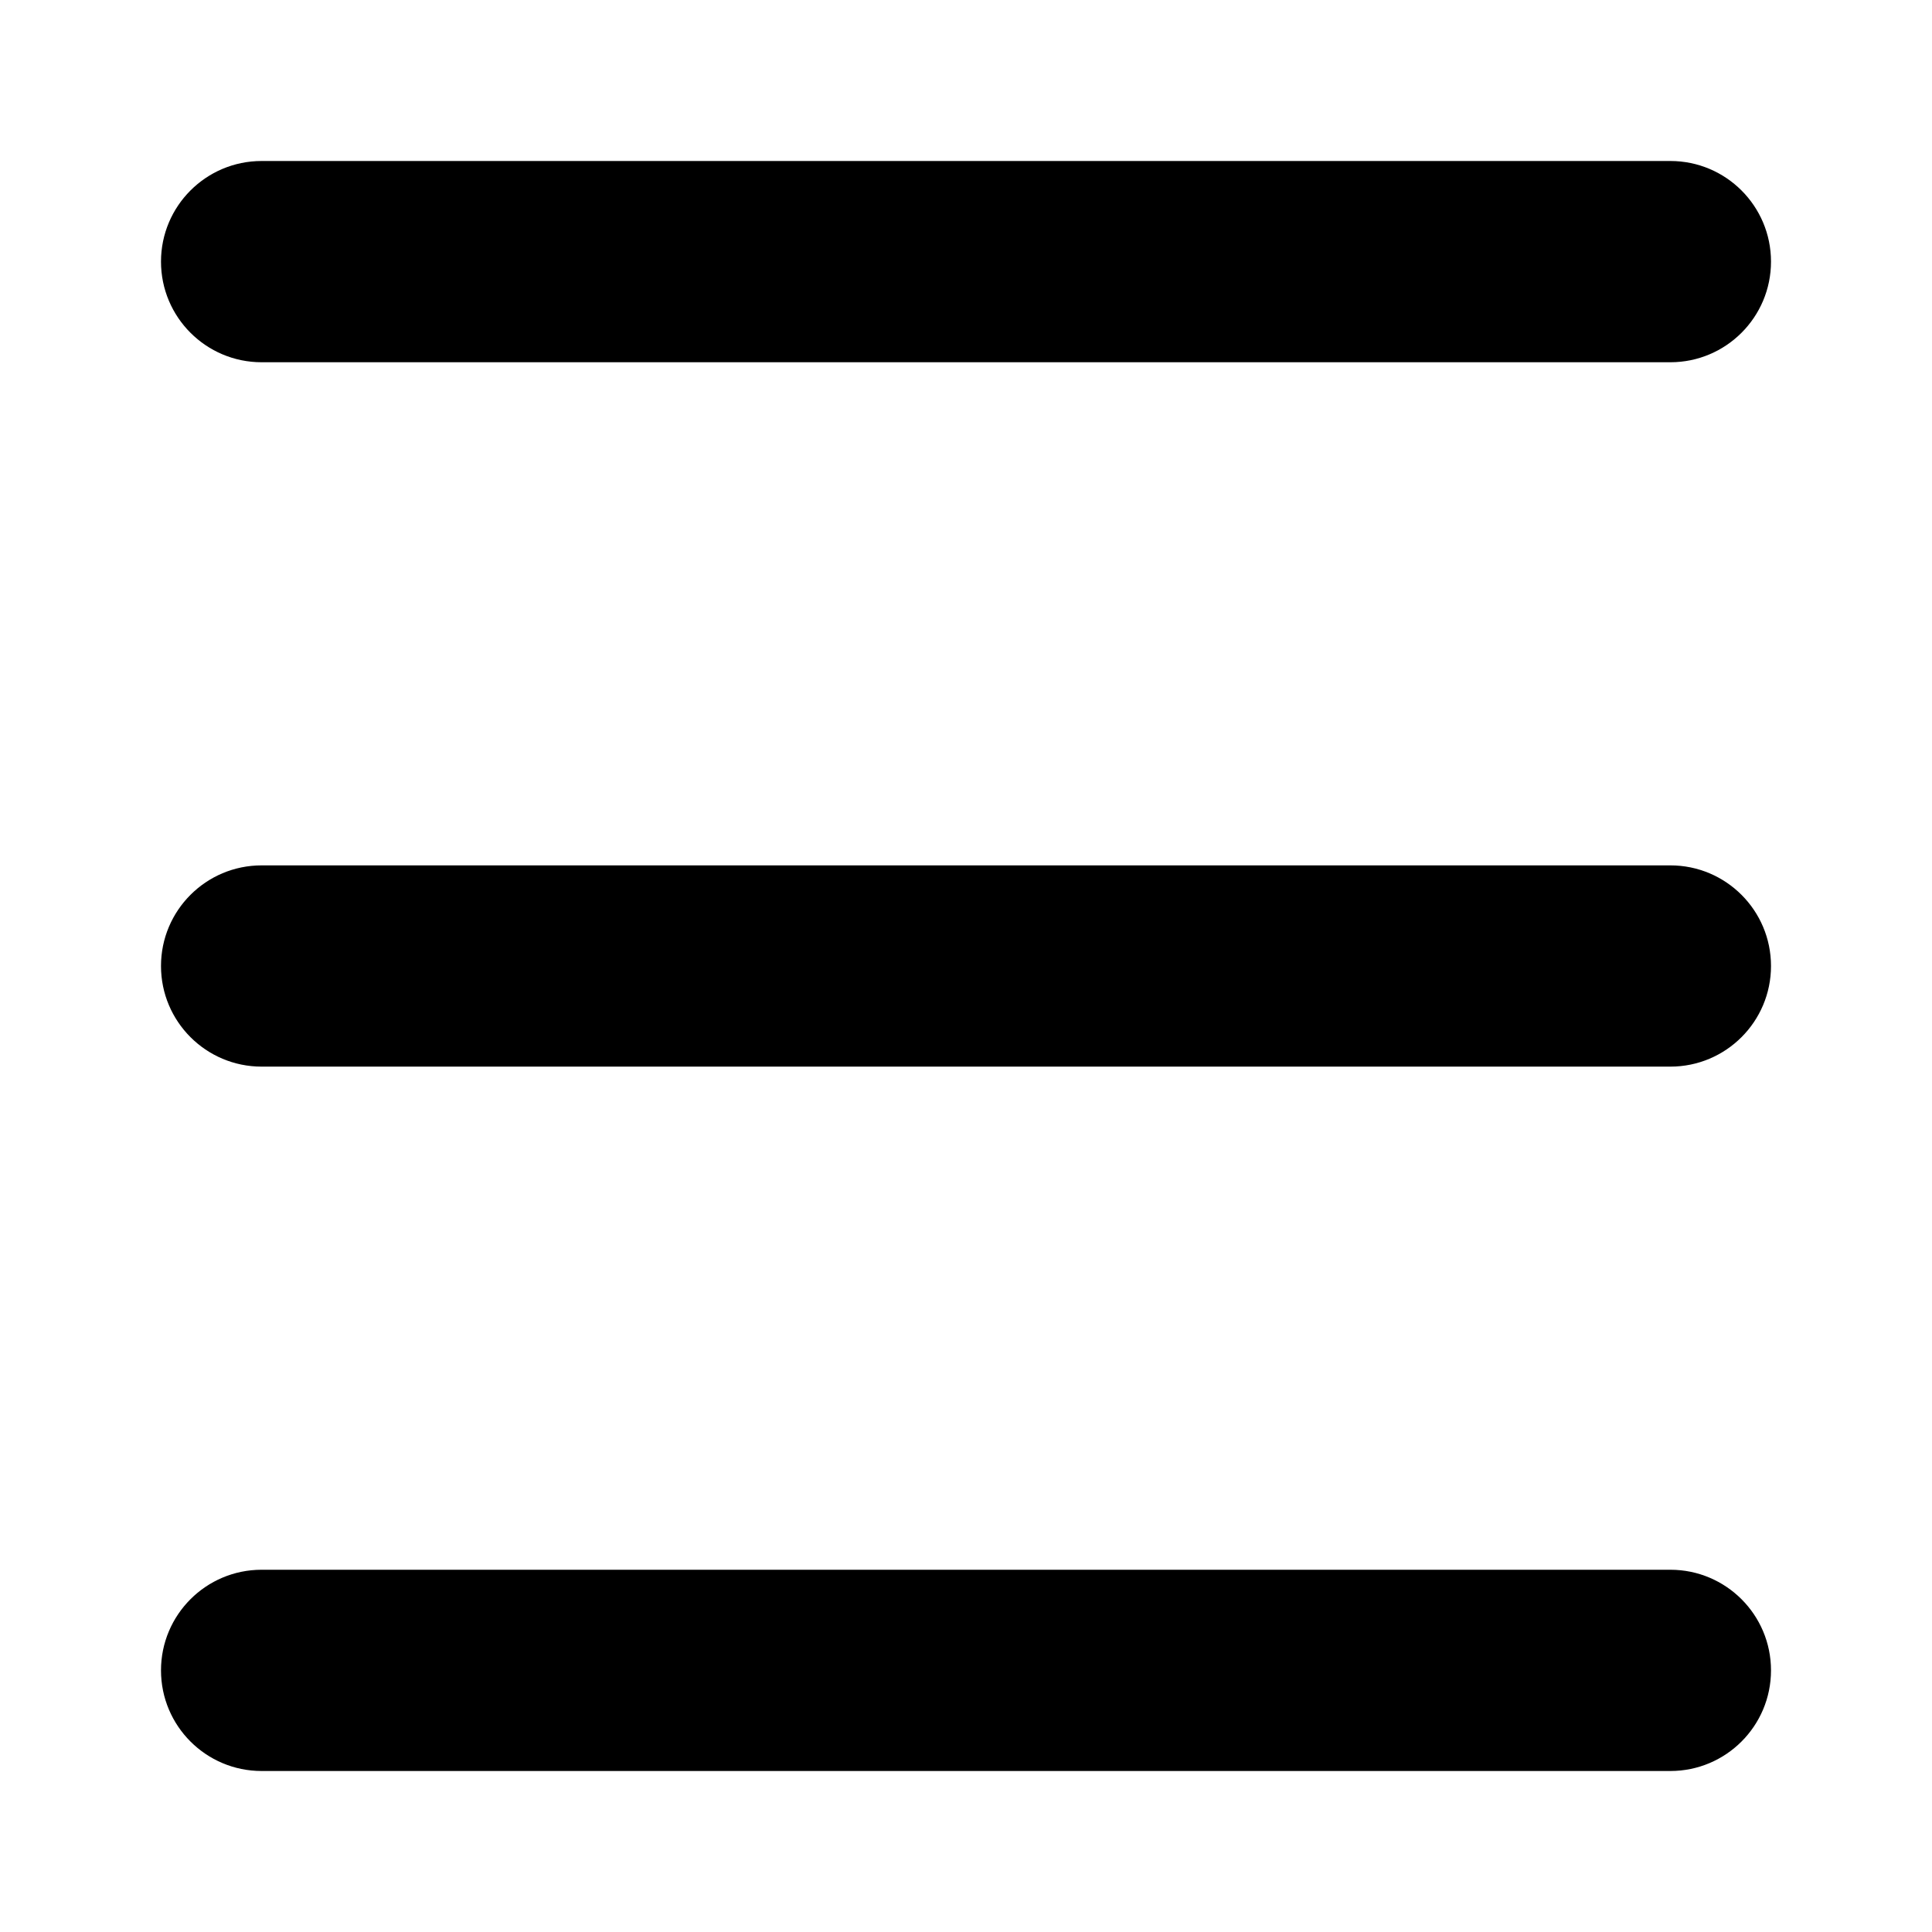 <svg width="96" height="96" viewBox="0 0 96 96" fill="none" xmlns="http://www.w3.org/2000/svg">
<path fill-rule="evenodd" clip-rule="evenodd" d="M8 13C8 10.239 10.239 8 13 8H83C85.761 8 88 10.239 88 13C88 15.761 85.761 18 83 18H13C10.239 18 8 15.761 8 13ZM8 48C8 45.239 10.239 43 13 43H83C85.761 43 88 45.239 88 48C88 50.761 85.761 53 83 53H13C10.239 53 8 50.761 8 48ZM8 83C8 80.239 10.239 78 13 78H83C85.761 78 88 80.239 88 83C88 85.761 85.761 88 83 88H13C10.239 88 8 85.761 8 83Z" fill="black"/>
</svg>
